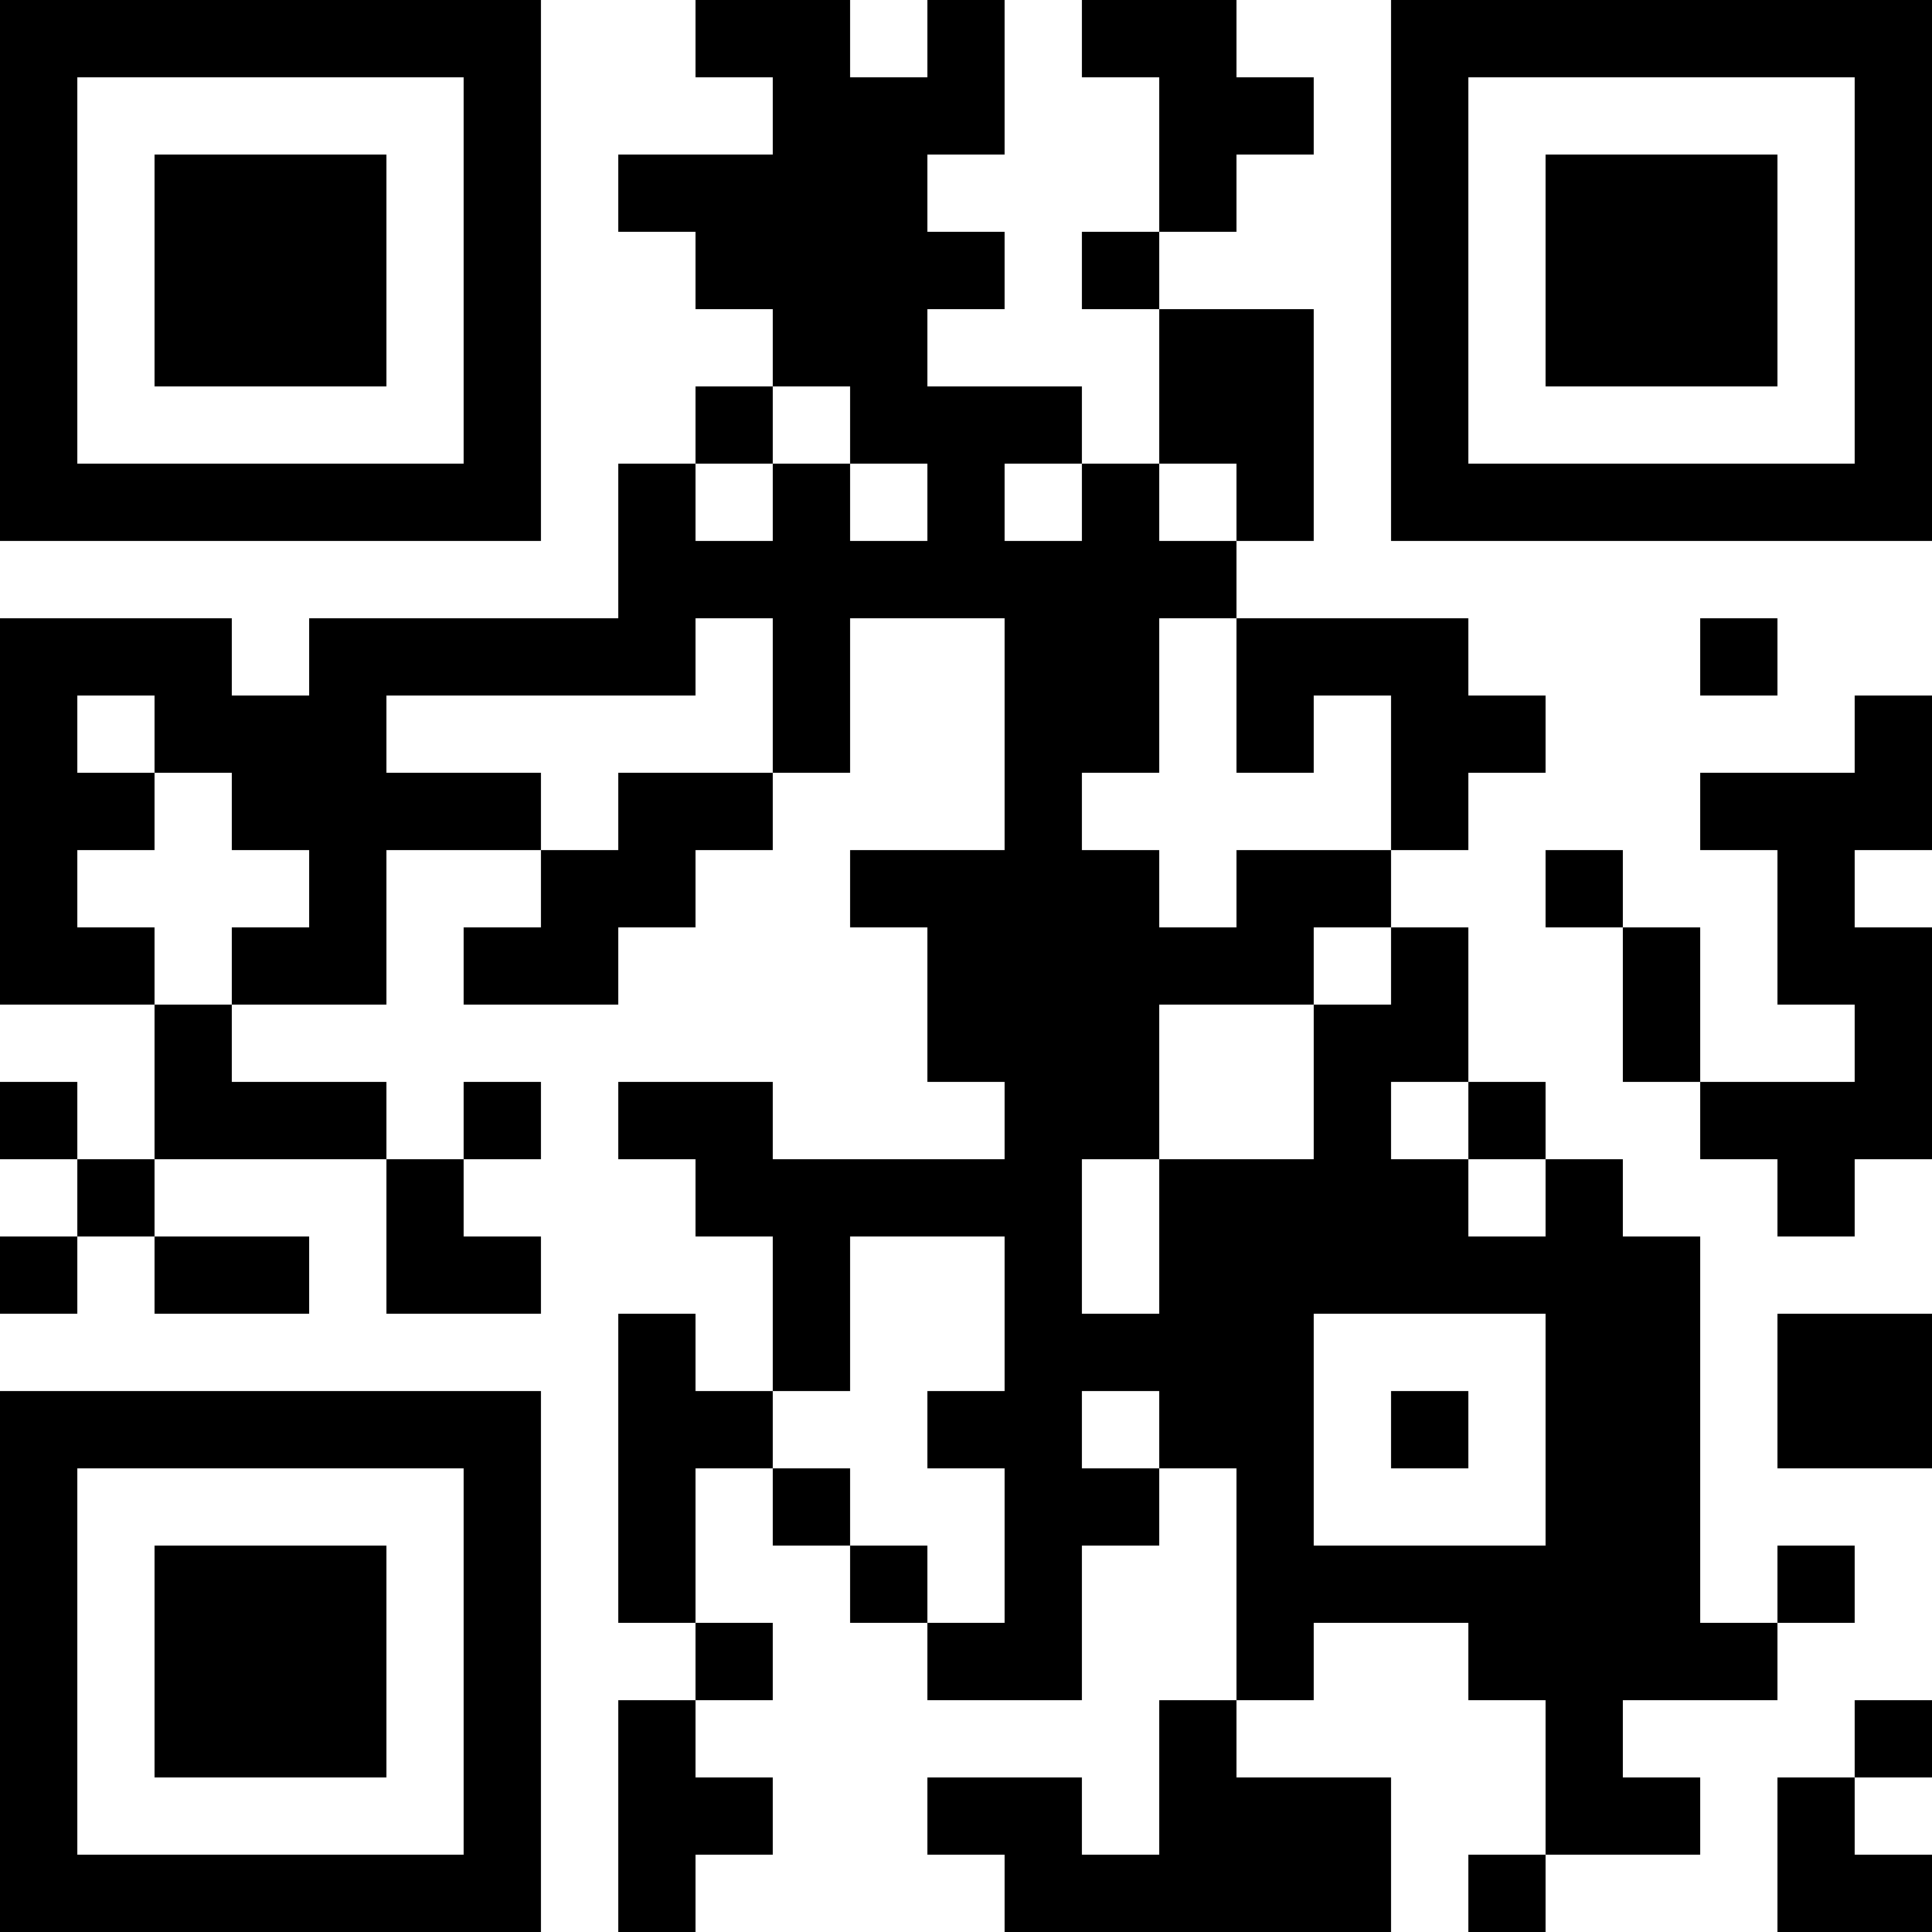 <?xml version="1.0" encoding="UTF-8"?>
<svg xmlns="http://www.w3.org/2000/svg" version="1.1" width="1000" height="1000" viewBox="0 0 1000 1000"><rect x="0" y="0" width="1000" height="1000" fill="#ffffff"/><g transform="scale(40)"><g transform="translate(0,0)"><path fill-rule="evenodd" d="M9 0L9 1L10 1L10 2L8 2L8 3L9 3L9 4L10 4L10 5L9 5L9 6L8 6L8 8L4 8L4 9L3 9L3 8L0 8L0 13L2 13L2 15L1 15L1 14L0 14L0 15L1 15L1 16L0 16L0 17L1 17L1 16L2 16L2 17L4 17L4 16L2 16L2 15L5 15L5 17L7 17L7 16L6 16L6 15L7 15L7 14L6 14L6 15L5 15L5 14L3 14L3 13L5 13L5 11L7 11L7 12L6 12L6 13L8 13L8 12L9 12L9 11L10 11L10 10L11 10L11 8L13 8L13 11L11 11L11 12L12 12L12 14L13 14L13 15L10 15L10 14L8 14L8 15L9 15L9 16L10 16L10 18L9 18L9 17L8 17L8 21L9 21L9 22L8 22L8 25L9 25L9 24L10 24L10 23L9 23L9 22L10 22L10 21L9 21L9 19L10 19L10 20L11 20L11 21L12 21L12 22L14 22L14 20L15 20L15 19L16 19L16 22L15 22L15 24L14 24L14 23L12 23L12 24L13 24L13 25L18 25L18 23L16 23L16 22L17 22L17 21L19 21L19 22L20 22L20 24L19 24L19 25L20 25L20 24L22 24L22 23L21 23L21 22L23 22L23 21L24 21L24 20L23 20L23 21L22 21L22 16L21 16L21 15L20 15L20 14L19 14L19 12L18 12L18 11L19 11L19 10L20 10L20 9L19 9L19 8L16 8L16 7L17 7L17 4L15 4L15 3L16 3L16 2L17 2L17 1L16 1L16 0L14 0L14 1L15 1L15 3L14 3L14 4L15 4L15 6L14 6L14 5L12 5L12 4L13 4L13 3L12 3L12 2L13 2L13 0L12 0L12 1L11 1L11 0ZM10 5L10 6L9 6L9 7L10 7L10 6L11 6L11 7L12 7L12 6L11 6L11 5ZM13 6L13 7L14 7L14 6ZM15 6L15 7L16 7L16 6ZM9 8L9 9L5 9L5 10L7 10L7 11L8 11L8 10L10 10L10 8ZM15 8L15 10L14 10L14 11L15 11L15 12L16 12L16 11L18 11L18 9L17 9L17 10L16 10L16 8ZM22 8L22 9L23 9L23 8ZM1 9L1 10L2 10L2 11L1 11L1 12L2 12L2 13L3 13L3 12L4 12L4 11L3 11L3 10L2 10L2 9ZM24 9L24 10L22 10L22 11L23 11L23 13L24 13L24 14L22 14L22 12L21 12L21 11L20 11L20 12L21 12L21 14L22 14L22 15L23 15L23 16L24 16L24 15L25 15L25 12L24 12L24 11L25 11L25 9ZM17 12L17 13L15 13L15 15L14 15L14 17L15 17L15 15L17 15L17 13L18 13L18 12ZM18 14L18 15L19 15L19 16L20 16L20 15L19 15L19 14ZM11 16L11 18L10 18L10 19L11 19L11 20L12 20L12 21L13 21L13 19L12 19L12 18L13 18L13 16ZM17 17L17 20L20 20L20 17ZM23 17L23 19L25 19L25 17ZM14 18L14 19L15 19L15 18ZM18 18L18 19L19 19L19 18ZM24 22L24 23L23 23L23 25L25 25L25 24L24 24L24 23L25 23L25 22ZM0 0L0 7L7 7L7 0ZM1 1L1 6L6 6L6 1ZM2 2L2 5L5 5L5 2ZM18 0L18 7L25 7L25 0ZM19 1L19 6L24 6L24 1ZM20 2L20 5L23 5L23 2ZM0 18L0 25L7 25L7 18ZM1 19L1 24L6 24L6 19ZM2 20L2 23L5 23L5 20Z" fill="#000000"/></g></g></svg>

